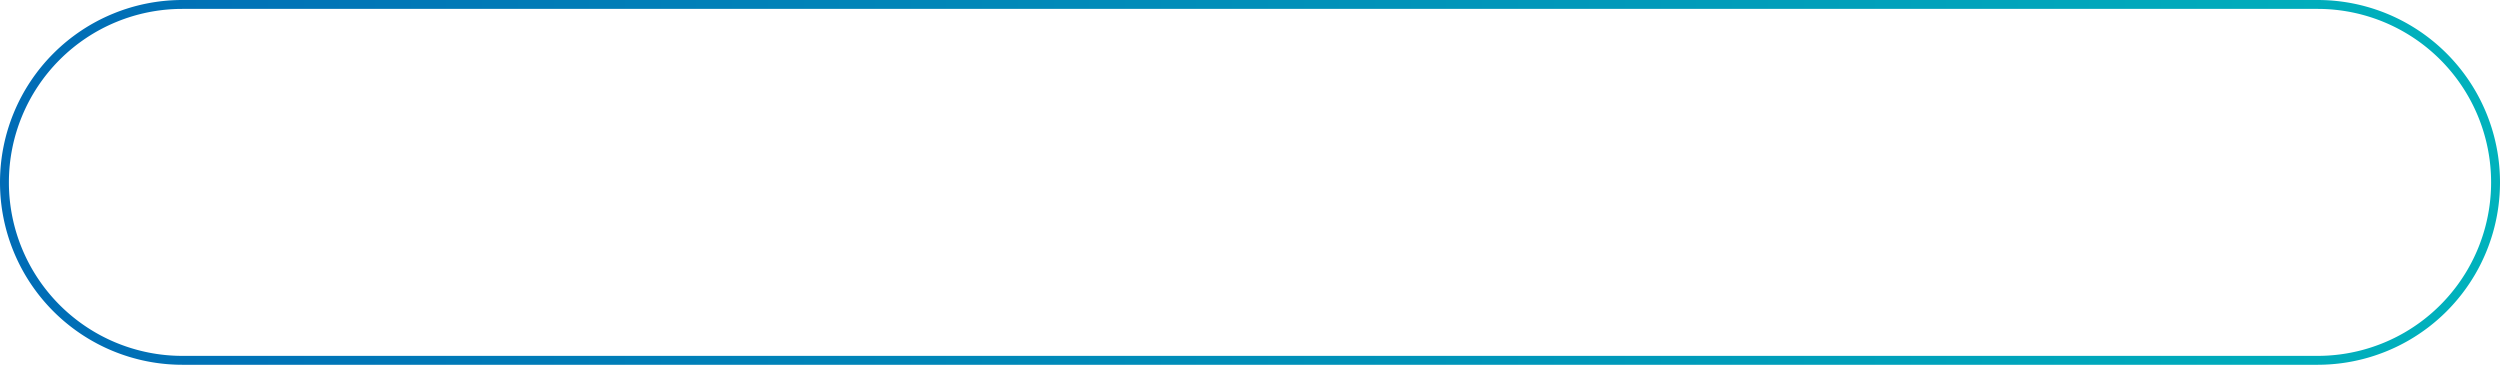 <svg xmlns="http://www.w3.org/2000/svg" xmlns:xlink="http://www.w3.org/1999/xlink" width="562" height="82" viewBox="0 0 562 82">
  <defs>
    <linearGradient id="a" data-name="名称未設定グラデーション" y1="287" x2="562" y2="287" gradientTransform="translate(0 -246)" gradientUnits="userSpaceOnUse">
      <stop offset="0" stop-color="#006cb6"/>
      <stop offset="1" stop-color="#00b2bc"/>
    </linearGradient>
  </defs>
  <path d="M41,1H521a40,40,0,0,1,40,40h0a40,40,0,0,1-40,40H41A40,40,0,0,1,1,41H1A40,40,0,0,1,41,1Z" style="fill: none;stroke-miterlimit: 10;stroke-width: 2px;stroke: url(#a)"/>
</svg>
